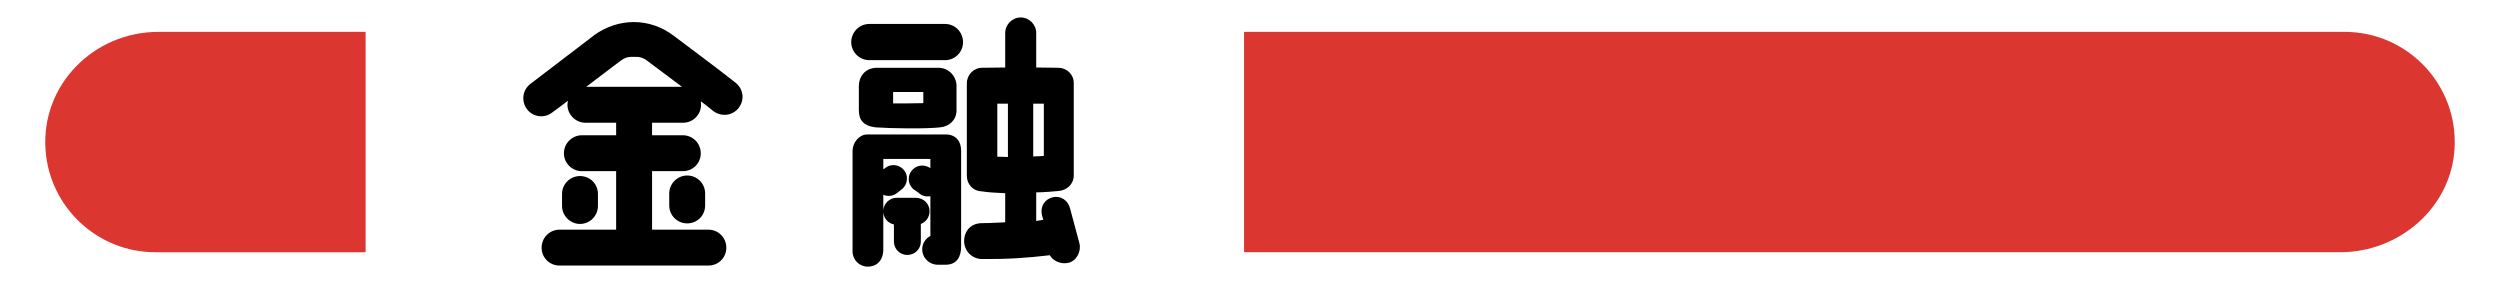 <?xml version="1.0" encoding="UTF-8"?>
<svg id="_レイヤー_1" data-name="レイヤー_1" xmlns="http://www.w3.org/2000/svg" version="1.1" viewBox="0 0 220 25">
  <!-- Generator: Adobe Illustrator 29.7.1, SVG Export Plug-In . SVG Version: 2.1.1 Build 8)  -->
  <defs>
    <style>
      .st0 {
        fill: #dc3630;
      }
    </style>
  </defs>
  <g>
    <path d="M46.682,7.377l5.65-4.311c1.005-.718,2.202-1.125,3.447-1.125,1.269,0,2.489.432,3.495,1.197,1.293.981,3.543,2.634,5.459,4.143.694.55.813,1.531.263,2.226s-1.532.79-2.227.264c-.383-.312-.742-.599-1.101-.862.023.096.023.191.023.312,0,.862-.694,1.58-1.58,1.58h-2.729v1.102h2.706c.886,0,1.58.718,1.58,1.58,0,.886-.694,1.58-1.58,1.58h-2.706v5.147h4.956c.886,0,1.58.718,1.58,1.58,0,.886-.694,1.58-1.58,1.58h-13.096c-.886,0-1.58-.694-1.58-1.58,0-.862.694-1.58,1.58-1.58h4.979v-5.147h-3.017c-.861,0-1.58-.694-1.58-1.58,0-.862.719-1.58,1.58-1.58h3.017v-1.102h-2.705c-.862,0-1.58-.718-1.58-1.58,0-.12.023-.239.048-.358-.551.43-1.054.789-1.412,1.053-.694.527-1.677.383-2.203-.311-.526-.719-.383-1.701.312-2.227ZM51.039,19.706c-.862,0-1.58-.718-1.58-1.58v-1.054c0-.886.718-1.58,1.58-1.58.886,0,1.58.694,1.58,1.58v1.054c0,.862-.694,1.58-1.58,1.58ZM51.59,7.64h8.427c-1.077-.813-2.106-1.58-3.137-2.347-.263-.191-.598-.311-.934-.287h-.431c-.312,0-.599.12-.861.312-.719.526-1.892,1.437-3.064,2.322ZM62.052,17.024v1.054c0,.886-.694,1.58-1.58,1.58-.862,0-1.58-.694-1.58-1.58v-1.054c0-.862.718-1.58,1.58-1.58.886,0,1.58.718,1.58,1.58Z"/>
    <path d="M84.747,3.713c0,.862-.694,1.58-1.58,1.58h-6.68c-.861,0-1.58-.718-1.58-1.58,0-.885.719-1.604,1.58-1.604h6.68c.886,0,1.58.719,1.58,1.604ZM81.874,20.76v-3.496c-.383.072-.766-.023-1.054-.311l-.479-.336c-.479-.455-.503-1.197-.048-1.676.431-.455,1.102-.479,1.58-.144v-.813h-4.142v.91l.119-.072c.479-.432,1.245-.383,1.677.119.431.479.358,1.245-.12,1.676l-.431.336c-.359.311-.838.359-1.245.191v1.389c.023-.623.551-1.125,1.173-1.125h1.7c.67,0,1.197.526,1.197,1.172,0,.527-.312.959-.767,1.126v1.556c0,.646-.526,1.174-1.197,1.174-.646,0-1.173-.527-1.173-1.174v-1.508c-.526-.119-.91-.551-.934-1.102v3.305c0,.98-.599,1.508-1.364,1.508-.742,0-1.341-.599-1.341-1.341v-8.835c0-.718.551-1.436,1.269-1.459h7.015c.862.047,1.293.67,1.269,1.483v8.403c0,.814-.335,1.58-1.364,1.58h-.694c-.742,0-1.364-.598-1.364-1.364,0-.503.287-.934.718-1.173ZM77.038,11.207c-1.102-.144-1.46-.67-1.46-1.532v-2.106c0-.767.502-1.604,1.604-1.604h5.411c.861,0,1.58.718,1.58,1.604v2.154c0,.838-.646,1.412-1.437,1.484-1.245.144-4.357.096-5.698,0ZM78.594,9.1c.527,0,2.107,0,2.658-.023v-.981h-2.658v1.005ZM94.994,21.43c.167.719-.264,1.532-.981,1.699-.623.145-1.341-.143-1.629-.67-1.986.24-3.83.359-6.009.336-.861-.024-1.556-.742-1.532-1.629.048-1.102.862-1.556,1.628-1.531.694,0,1.365-.049,1.987-.072v-2.562c-.646-.023-1.532-.071-2.106-.167-.719-.024-1.27-.622-1.27-1.364V7.328c0-.742.599-1.364,1.341-1.364.024,0,2.035-.024,2.035-.024v-3.04c0-.742.622-1.364,1.364-1.364s1.365.622,1.365,1.364v3.04s1.891.024,1.938.024c.742,0,1.365.575,1.365,1.341v8.14c0,.767-.623,1.317-1.365,1.364-.287.024-1.244.12-1.938.12v2.514c.096-.024.526-.071.622-.096l-.119-.431c-.168-.742.239-1.389.957-1.557.742-.167,1.365.312,1.532,1.029l.814,3.041ZM88.697,9.124h-.934v4.669c.144,0,.574,0,.934.023v-4.692ZM90.924,13.769c.407-.024.79-.024.934-.048v-4.597h-.934v4.645Z"/>
  </g>
  <path class="st0" d="M32.135,2.804l-18.184-0c-5.735,0-10.362,4.697-9.942,10.417.369,5.019,4.557,8.976,9.67,8.976h18.456c.022,0,.04-.018.04-.04V2.844c0-.022-.018-.04-.04-.04Z"/>
  <path class="st0" d="M109.516,22.196l96.427 0c5.191,0,9.745-3.915,10.057-9.097.338-5.627-4.125-10.295-9.678-10.295h-96.806c-.022,0-.04.018-.04.04v19.311c0,.022.018.04.04.04Z"/>
</svg>